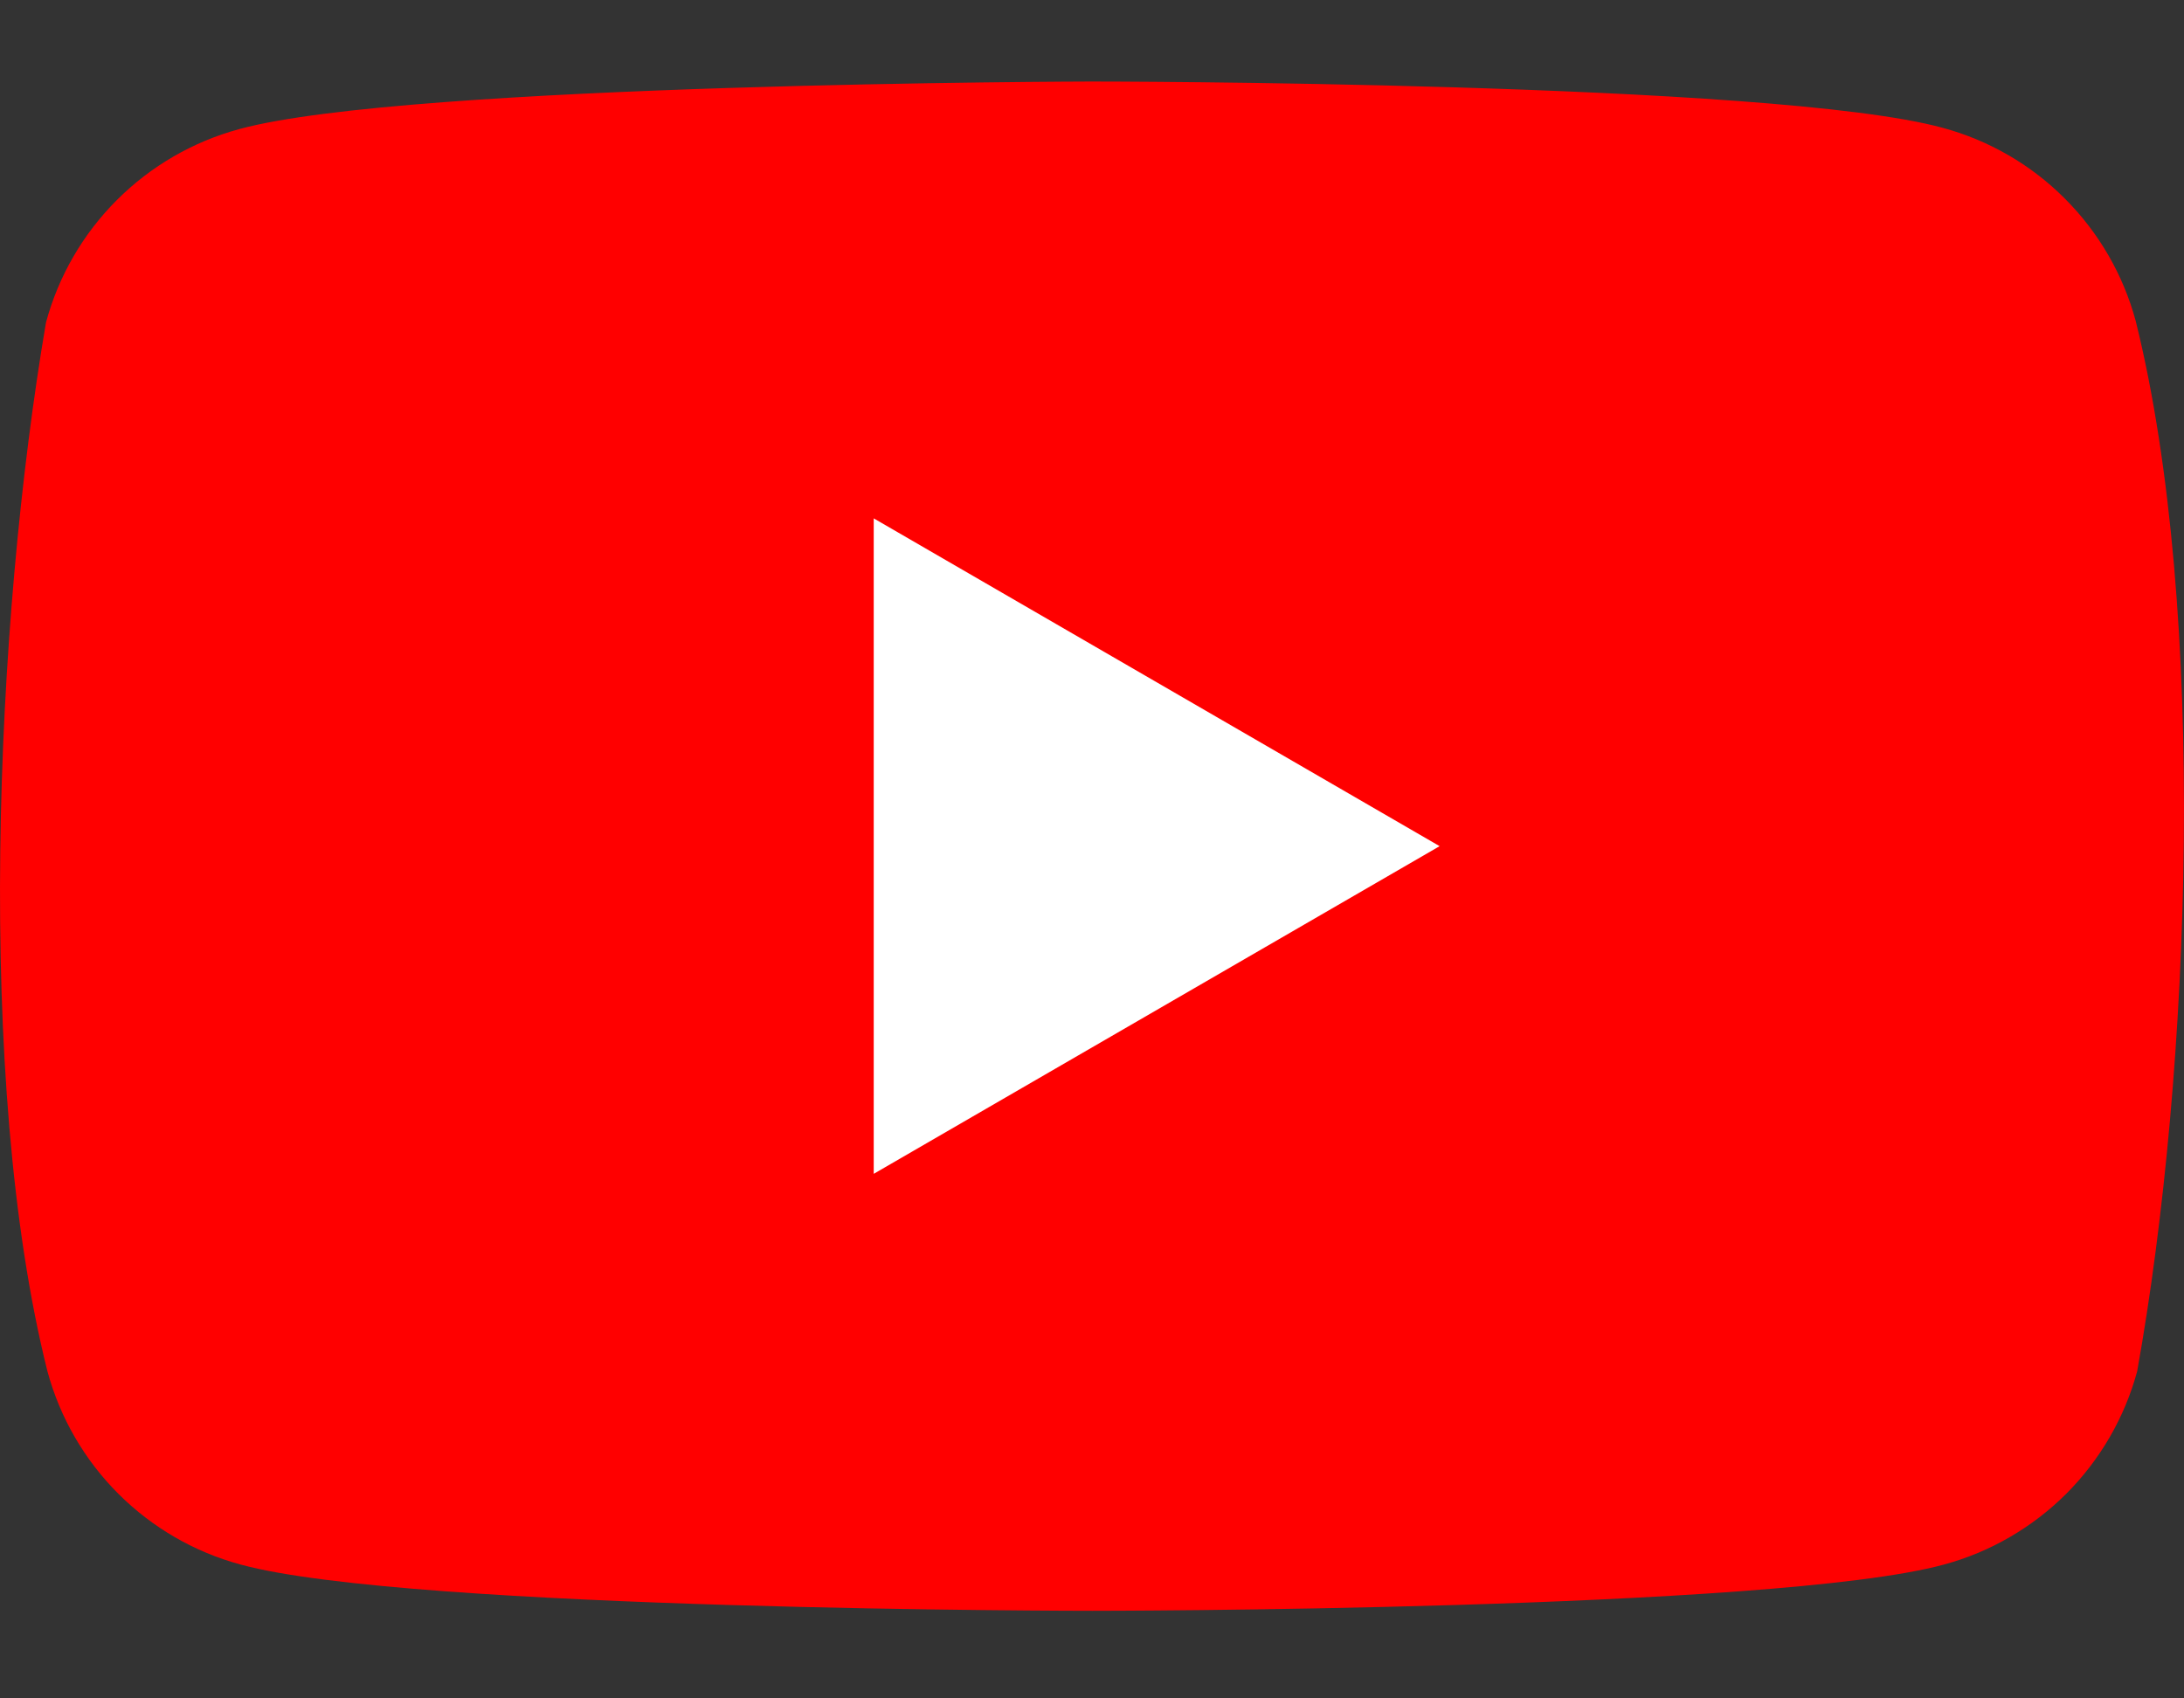 <svg width="18" height="14" viewBox="0 0 18 14" fill="none" xmlns="http://www.w3.org/2000/svg">
<rect x="0" y="0" width="18" height="14" fill="#333333" stroke="none"/>
<g clip-path="url(#clip0_9237_6202)">
<path d="M17.602 2.646C17.499 2.264 17.298 1.917 17.018 1.637C16.739 1.357 16.391 1.156 16.009 1.053C14.613 0.672 8.991 0.672 8.991 0.672C8.991 0.672 3.369 0.683 1.972 1.064C1.59 1.168 1.243 1.369 0.963 1.649C0.684 1.928 0.482 2.276 0.379 2.658C-0.044 5.139 -0.207 8.921 0.391 11.304C0.494 11.685 0.695 12.033 0.975 12.313C1.254 12.592 1.602 12.794 1.984 12.897C3.38 13.278 9.002 13.278 9.002 13.278C9.002 13.278 14.624 13.278 16.021 12.897C16.402 12.794 16.75 12.592 17.03 12.313C17.309 12.033 17.511 11.685 17.614 11.304C18.06 8.818 18.197 5.039 17.602 2.646Z" fill="#FF0000"/>
<path d="M7.201 9.676L11.865 6.975L7.201 4.273V9.676Z" fill="white"/>
</g>
<defs>
<clipPath id="clip0_9237_6202">
<rect width="18" height="12.656" fill="white" transform="translate(0 0.672)"/>
</clipPath>
</defs>
</svg>
